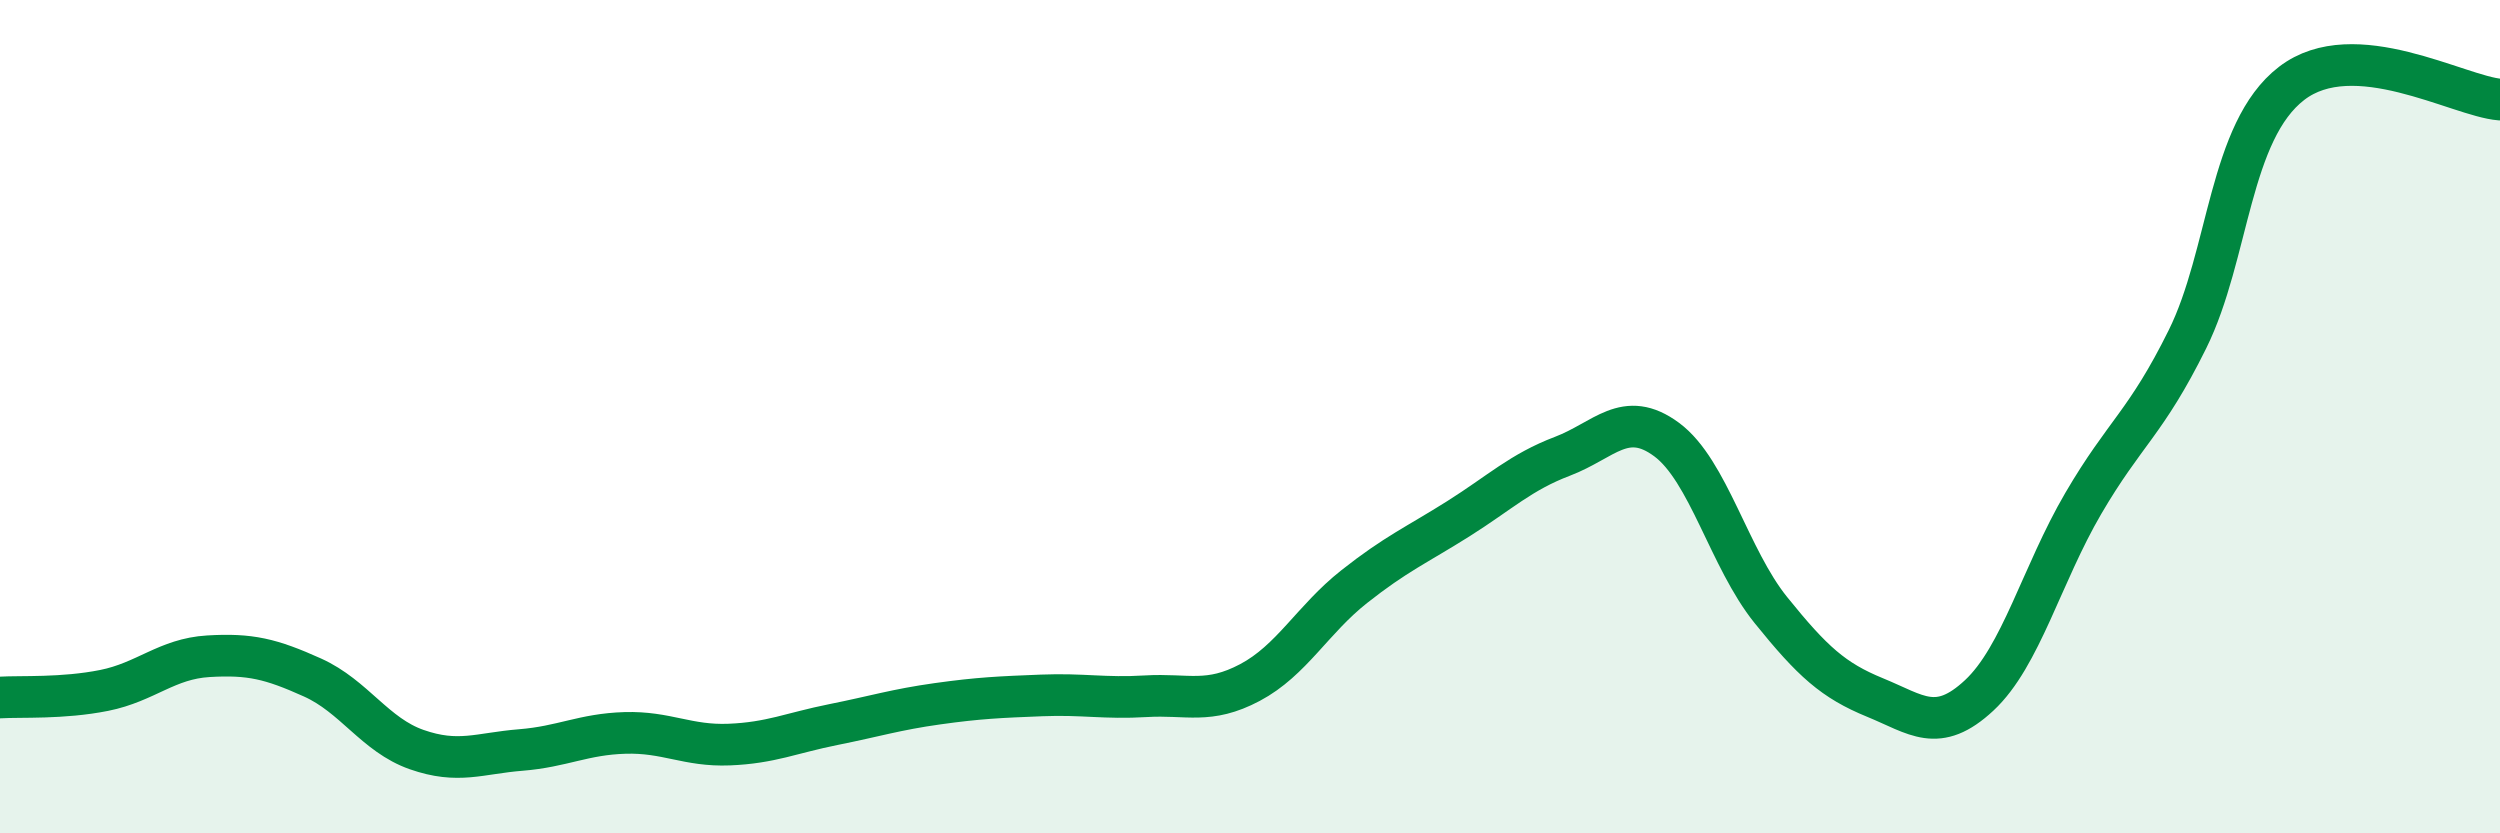 
    <svg width="60" height="20" viewBox="0 0 60 20" xmlns="http://www.w3.org/2000/svg">
      <path
        d="M 0,16.74 C 0.5,16.71 1.5,16.77 2.5,16.57 C 3.5,16.37 4,15.81 5,15.75 C 6,15.69 6.5,15.81 7.5,16.26 C 8.5,16.71 9,17.64 10,17.99 C 11,18.34 11.5,18.08 12.5,18 C 13.5,17.92 14,17.62 15,17.59 C 16,17.56 16.5,17.91 17.5,17.87 C 18.5,17.83 19,17.59 20,17.39 C 21,17.19 21.5,17.03 22.5,16.89 C 23.5,16.75 24,16.73 25,16.69 C 26,16.65 26.5,16.77 27.5,16.71 C 28.5,16.65 29,16.91 30,16.38 C 31,15.85 31.5,14.87 32.5,14.08 C 33.5,13.29 34,13.08 35,12.45 C 36,11.82 36.5,11.33 37.5,10.95 C 38.5,10.57 39,9.81 40,10.55 C 41,11.29 41.5,13.4 42.5,14.64 C 43.5,15.88 44,16.33 45,16.74 C 46,17.15 46.5,17.62 47.5,16.69 C 48.5,15.76 49,13.79 50,12.08 C 51,10.37 51.5,10.16 52.5,8.14 C 53.5,6.12 53.5,3.15 55,2 C 56.5,0.85 59,2.31 60,2.39L60 20L0 20Z"
        fill="#008740"
        opacity="0.1"
        stroke-linecap="round"
        stroke-linejoin="round"
      />
      <path
        d="M 0,16.74 C 0.5,16.71 1.5,16.77 2.5,16.57 C 3.5,16.37 4,15.81 5,15.75 C 6,15.69 6.5,15.81 7.5,16.26 C 8.5,16.71 9,17.64 10,17.99 C 11,18.34 11.5,18.08 12.5,18 C 13.5,17.92 14,17.62 15,17.59 C 16,17.56 16.5,17.91 17.5,17.87 C 18.5,17.83 19,17.59 20,17.39 C 21,17.19 21.5,17.03 22.5,16.89 C 23.5,16.75 24,16.73 25,16.69 C 26,16.65 26.5,16.77 27.5,16.71 C 28.5,16.65 29,16.91 30,16.38 C 31,15.85 31.5,14.87 32.5,14.08 C 33.5,13.29 34,13.08 35,12.45 C 36,11.82 36.5,11.33 37.5,10.95 C 38.5,10.57 39,9.81 40,10.55 C 41,11.29 41.5,13.4 42.5,14.64 C 43.5,15.88 44,16.33 45,16.74 C 46,17.15 46.5,17.62 47.5,16.69 C 48.5,15.76 49,13.79 50,12.08 C 51,10.37 51.5,10.16 52.5,8.14 C 53.5,6.12 53.5,3.15 55,2 C 56.5,0.85 59,2.31 60,2.39"
        stroke="#008740"
        stroke-width="1"
        fill="none"
        stroke-linecap="round"
        stroke-linejoin="round"
      />
    </svg>
  
